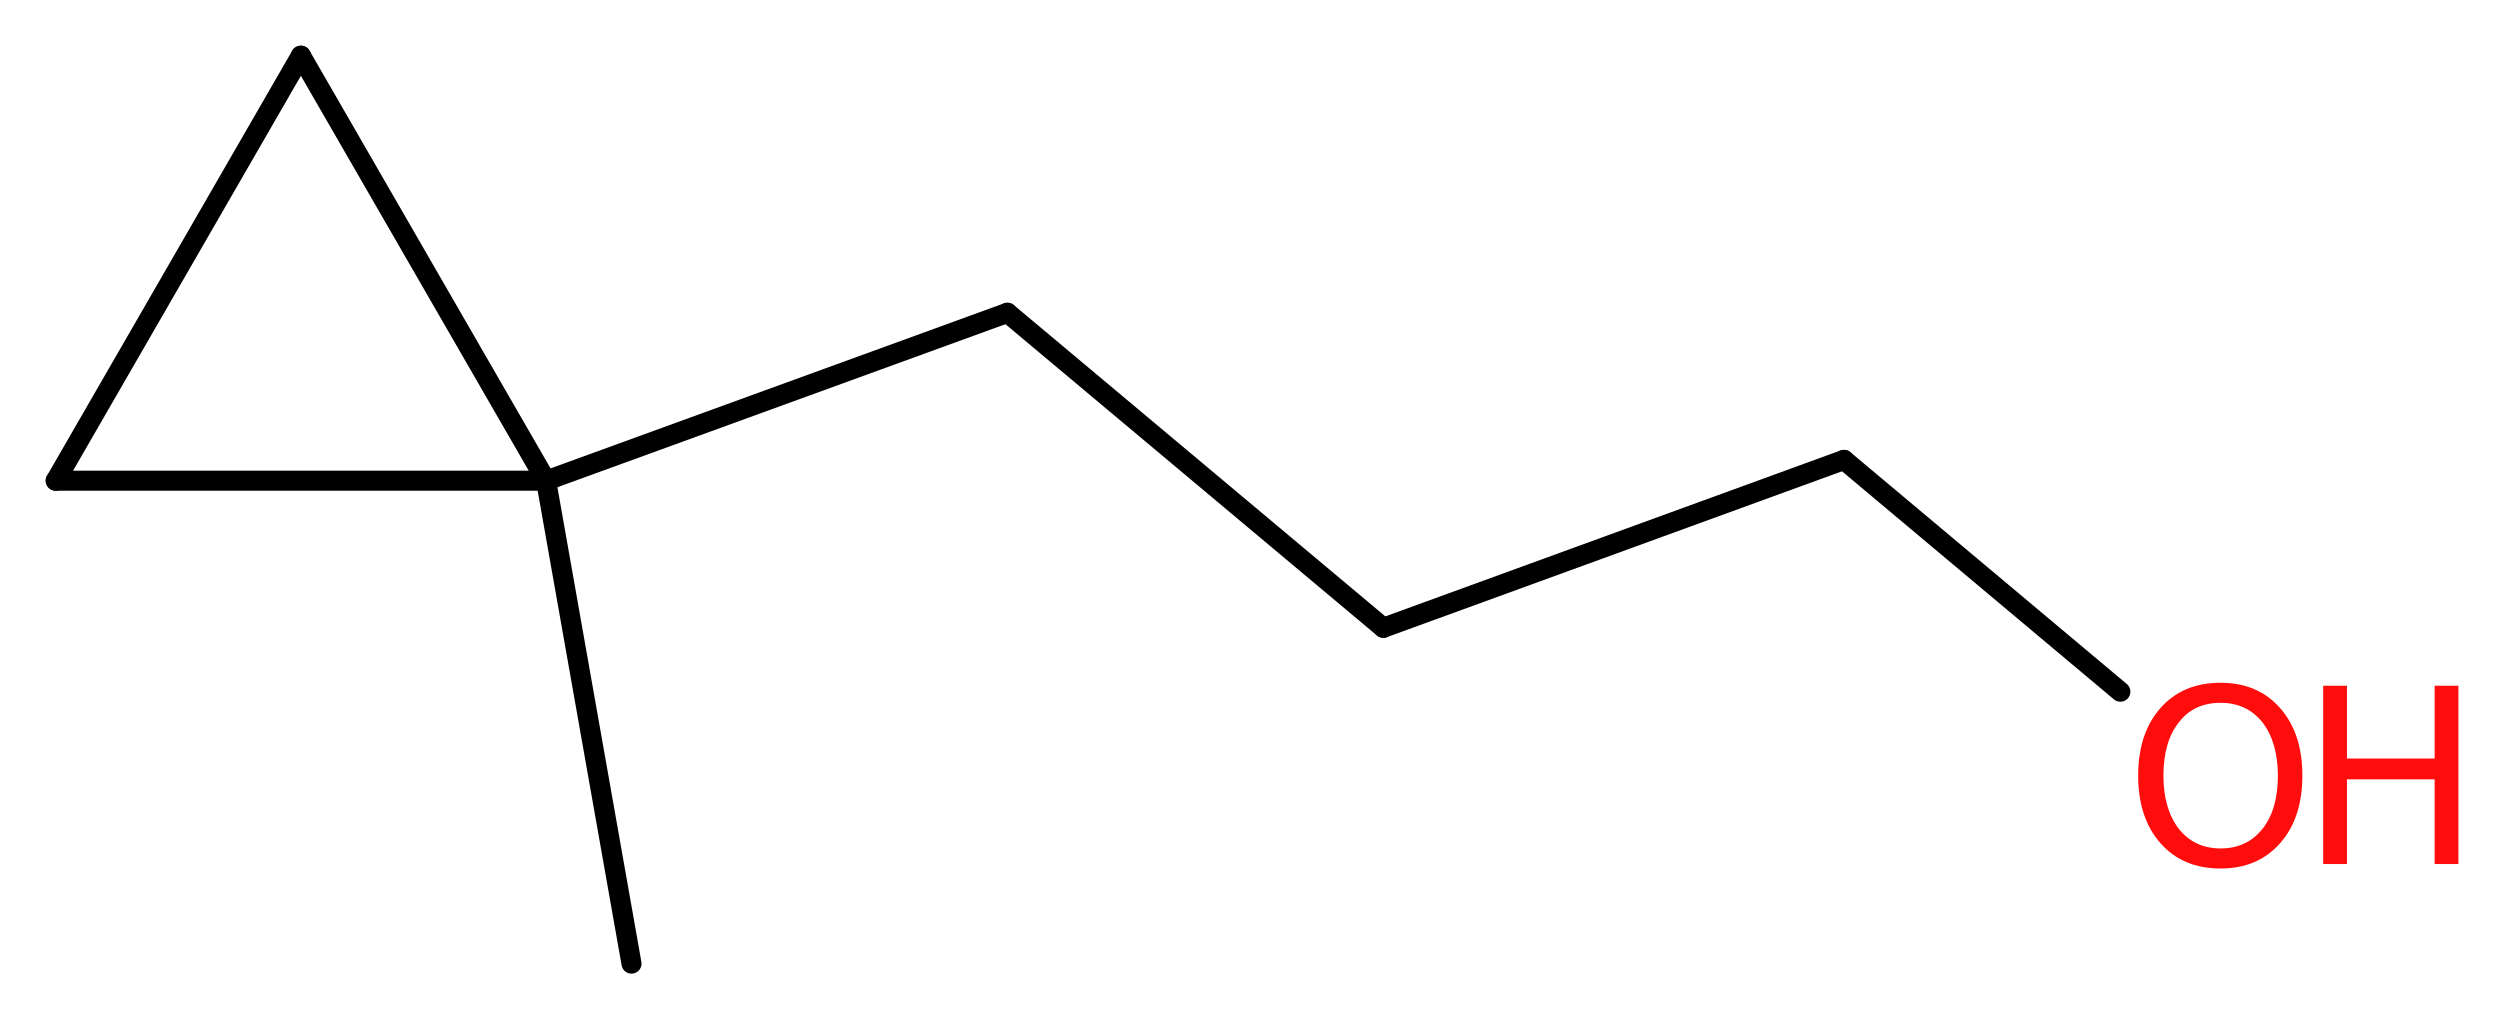<?xml version='1.0' encoding='UTF-8'?>
<!DOCTYPE svg PUBLIC "-//W3C//DTD SVG 1.1//EN" "http://www.w3.org/Graphics/SVG/1.1/DTD/svg11.dtd">
<svg version='1.2' xmlns='http://www.w3.org/2000/svg' xmlns:xlink='http://www.w3.org/1999/xlink' width='33.65mm' height='13.69mm' viewBox='0 0 33.65 13.69'>
  <desc>Generated by the Chemistry Development Kit (http://github.com/cdk)</desc>
  <g stroke-linecap='round' stroke-linejoin='round' stroke='#000000' stroke-width='.27' fill='#FF0D0D'>
    <rect x='.0' y='.0' width='34.0' height='14.0' fill='#FFFFFF' stroke='none'/>
    <g id='mol1' class='mol'>
      <line id='mol1bnd1' class='bond' x1='8.5' y1='12.97' x2='7.35' y2='6.47'/>
      <line id='mol1bnd2' class='bond' x1='7.35' y1='6.47' x2='13.56' y2='4.21'/>
      <line id='mol1bnd3' class='bond' x1='13.56' y1='4.21' x2='18.62' y2='8.45'/>
      <line id='mol1bnd4' class='bond' x1='18.62' y1='8.45' x2='24.82' y2='6.19'/>
      <line id='mol1bnd5' class='bond' x1='24.82' y1='6.19' x2='28.54' y2='9.31'/>
      <line id='mol1bnd6' class='bond' x1='7.35' y1='6.47' x2='.75' y2='6.47'/>
      <line id='mol1bnd7' class='bond' x1='.75' y1='6.47' x2='4.05' y2='.75'/>
      <line id='mol1bnd8' class='bond' x1='7.35' y1='6.47' x2='4.05' y2='.75'/>
      <g id='mol1atm6' class='atom'>
        <path d='M29.89 9.46q-.36 .0 -.56 .26q-.21 .26 -.21 .72q.0 .45 .21 .72q.21 .26 .56 .26q.35 .0 .56 -.26q.21 -.26 .21 -.72q.0 -.45 -.21 -.72q-.21 -.26 -.56 -.26zM29.89 9.19q.5 .0 .8 .34q.3 .34 .3 .91q.0 .57 -.3 .91q-.3 .34 -.8 .34q-.51 .0 -.81 -.34q-.3 -.34 -.3 -.91q.0 -.57 .3 -.91q.3 -.34 .81 -.34z' stroke='none'/>
        <path d='M31.27 9.23h.32v.98h1.18v-.98h.32v2.4h-.32v-1.14h-1.18v1.14h-.32v-2.4z' stroke='none'/>
      </g>
    </g>
  </g>
</svg>
